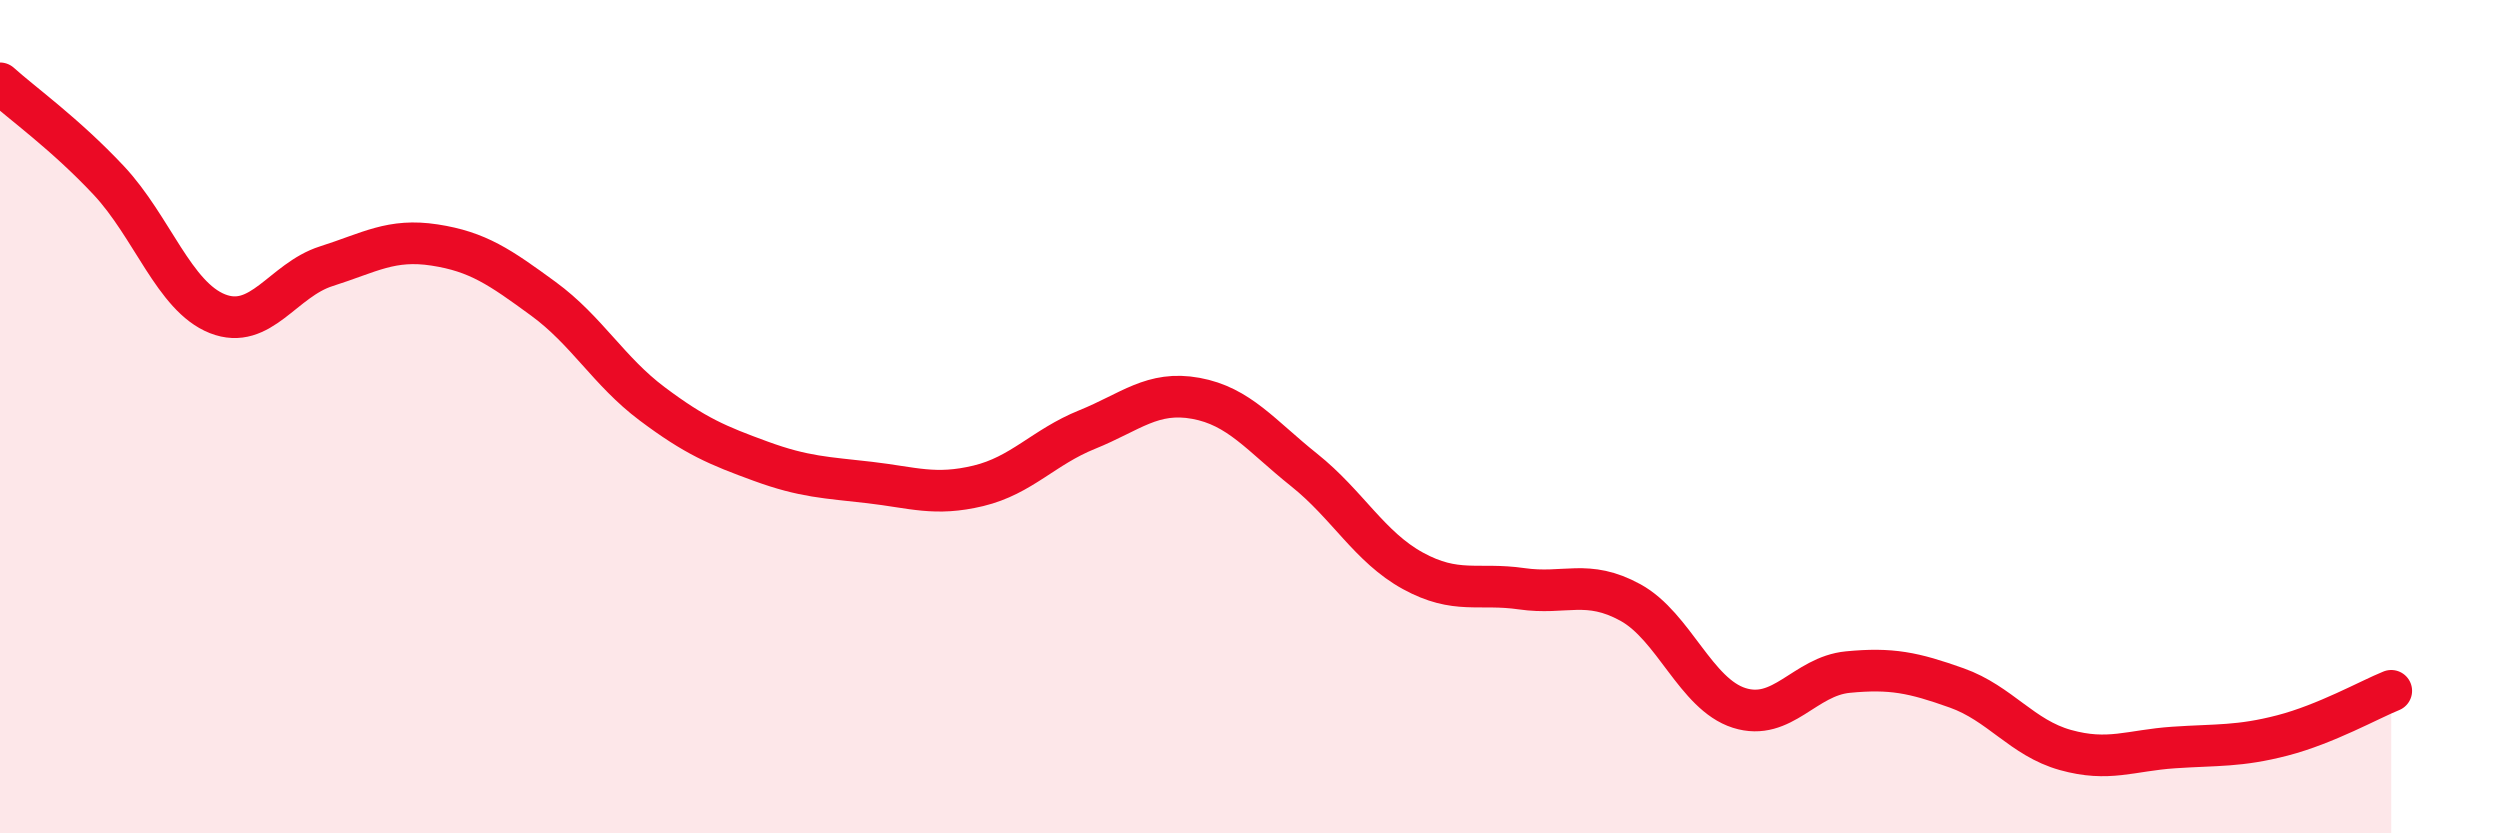 
    <svg width="60" height="20" viewBox="0 0 60 20" xmlns="http://www.w3.org/2000/svg">
      <path
        d="M 0,2 C 0.52,2.47 1.57,3.22 2.61,4.33 C 3.65,5.44 4.18,7.12 5.22,7.53 C 6.26,7.94 6.79,6.72 7.83,6.39 C 8.87,6.06 9.39,5.72 10.43,5.88 C 11.47,6.04 12,6.41 13.04,7.17 C 14.08,7.93 14.61,8.91 15.65,9.69 C 16.69,10.47 17.22,10.69 18.26,11.07 C 19.3,11.45 19.83,11.46 20.87,11.58 C 21.91,11.7 22.44,11.91 23.48,11.66 C 24.52,11.41 25.05,10.73 26.09,10.31 C 27.13,9.89 27.66,9.37 28.7,9.56 C 29.74,9.75 30.26,10.45 31.3,11.28 C 32.34,12.11 32.87,13.13 33.91,13.7 C 34.95,14.27 35.48,13.98 36.52,14.13 C 37.56,14.28 38.09,13.89 39.13,14.46 C 40.17,15.03 40.7,16.66 41.74,16.99 C 42.78,17.32 43.31,16.23 44.35,16.13 C 45.39,16.03 45.92,16.14 46.96,16.51 C 48,16.88 48.53,17.71 49.57,18 C 50.61,18.29 51.13,18.01 52.17,17.94 C 53.21,17.87 53.74,17.92 54.78,17.65 C 55.82,17.38 56.87,16.79 57.39,16.58L57.39 20L0 20Z"
        fill="#EB0A25"
        opacity="0.1"
        stroke-linecap="round"
        stroke-linejoin="round"
      />
      <path
        d="M 0,2 C 0.52,2.47 1.57,3.22 2.61,4.33 C 3.65,5.44 4.18,7.12 5.22,7.53 C 6.26,7.94 6.79,6.72 7.83,6.39 C 8.87,6.06 9.39,5.72 10.43,5.88 C 11.47,6.04 12,6.41 13.04,7.17 C 14.08,7.93 14.61,8.91 15.65,9.69 C 16.69,10.47 17.22,10.69 18.26,11.07 C 19.3,11.45 19.83,11.46 20.87,11.58 C 21.91,11.7 22.44,11.91 23.48,11.66 C 24.52,11.41 25.05,10.73 26.09,10.31 C 27.13,9.89 27.66,9.37 28.7,9.56 C 29.74,9.75 30.26,10.45 31.3,11.28 C 32.34,12.11 32.87,13.13 33.91,13.7 C 34.95,14.27 35.48,13.98 36.52,14.13 C 37.56,14.28 38.09,13.89 39.13,14.46 C 40.17,15.03 40.7,16.66 41.74,16.99 C 42.78,17.32 43.31,16.23 44.35,16.13 C 45.39,16.03 45.92,16.14 46.96,16.51 C 48,16.88 48.53,17.71 49.57,18 C 50.61,18.29 51.13,18.01 52.17,17.94 C 53.21,17.87 53.74,17.92 54.78,17.65 C 55.82,17.38 56.87,16.79 57.39,16.58"
        stroke="#EB0A25"
        stroke-width="1"
        fill="none"
        stroke-linecap="round"
        stroke-linejoin="round"
      />
    </svg>
  